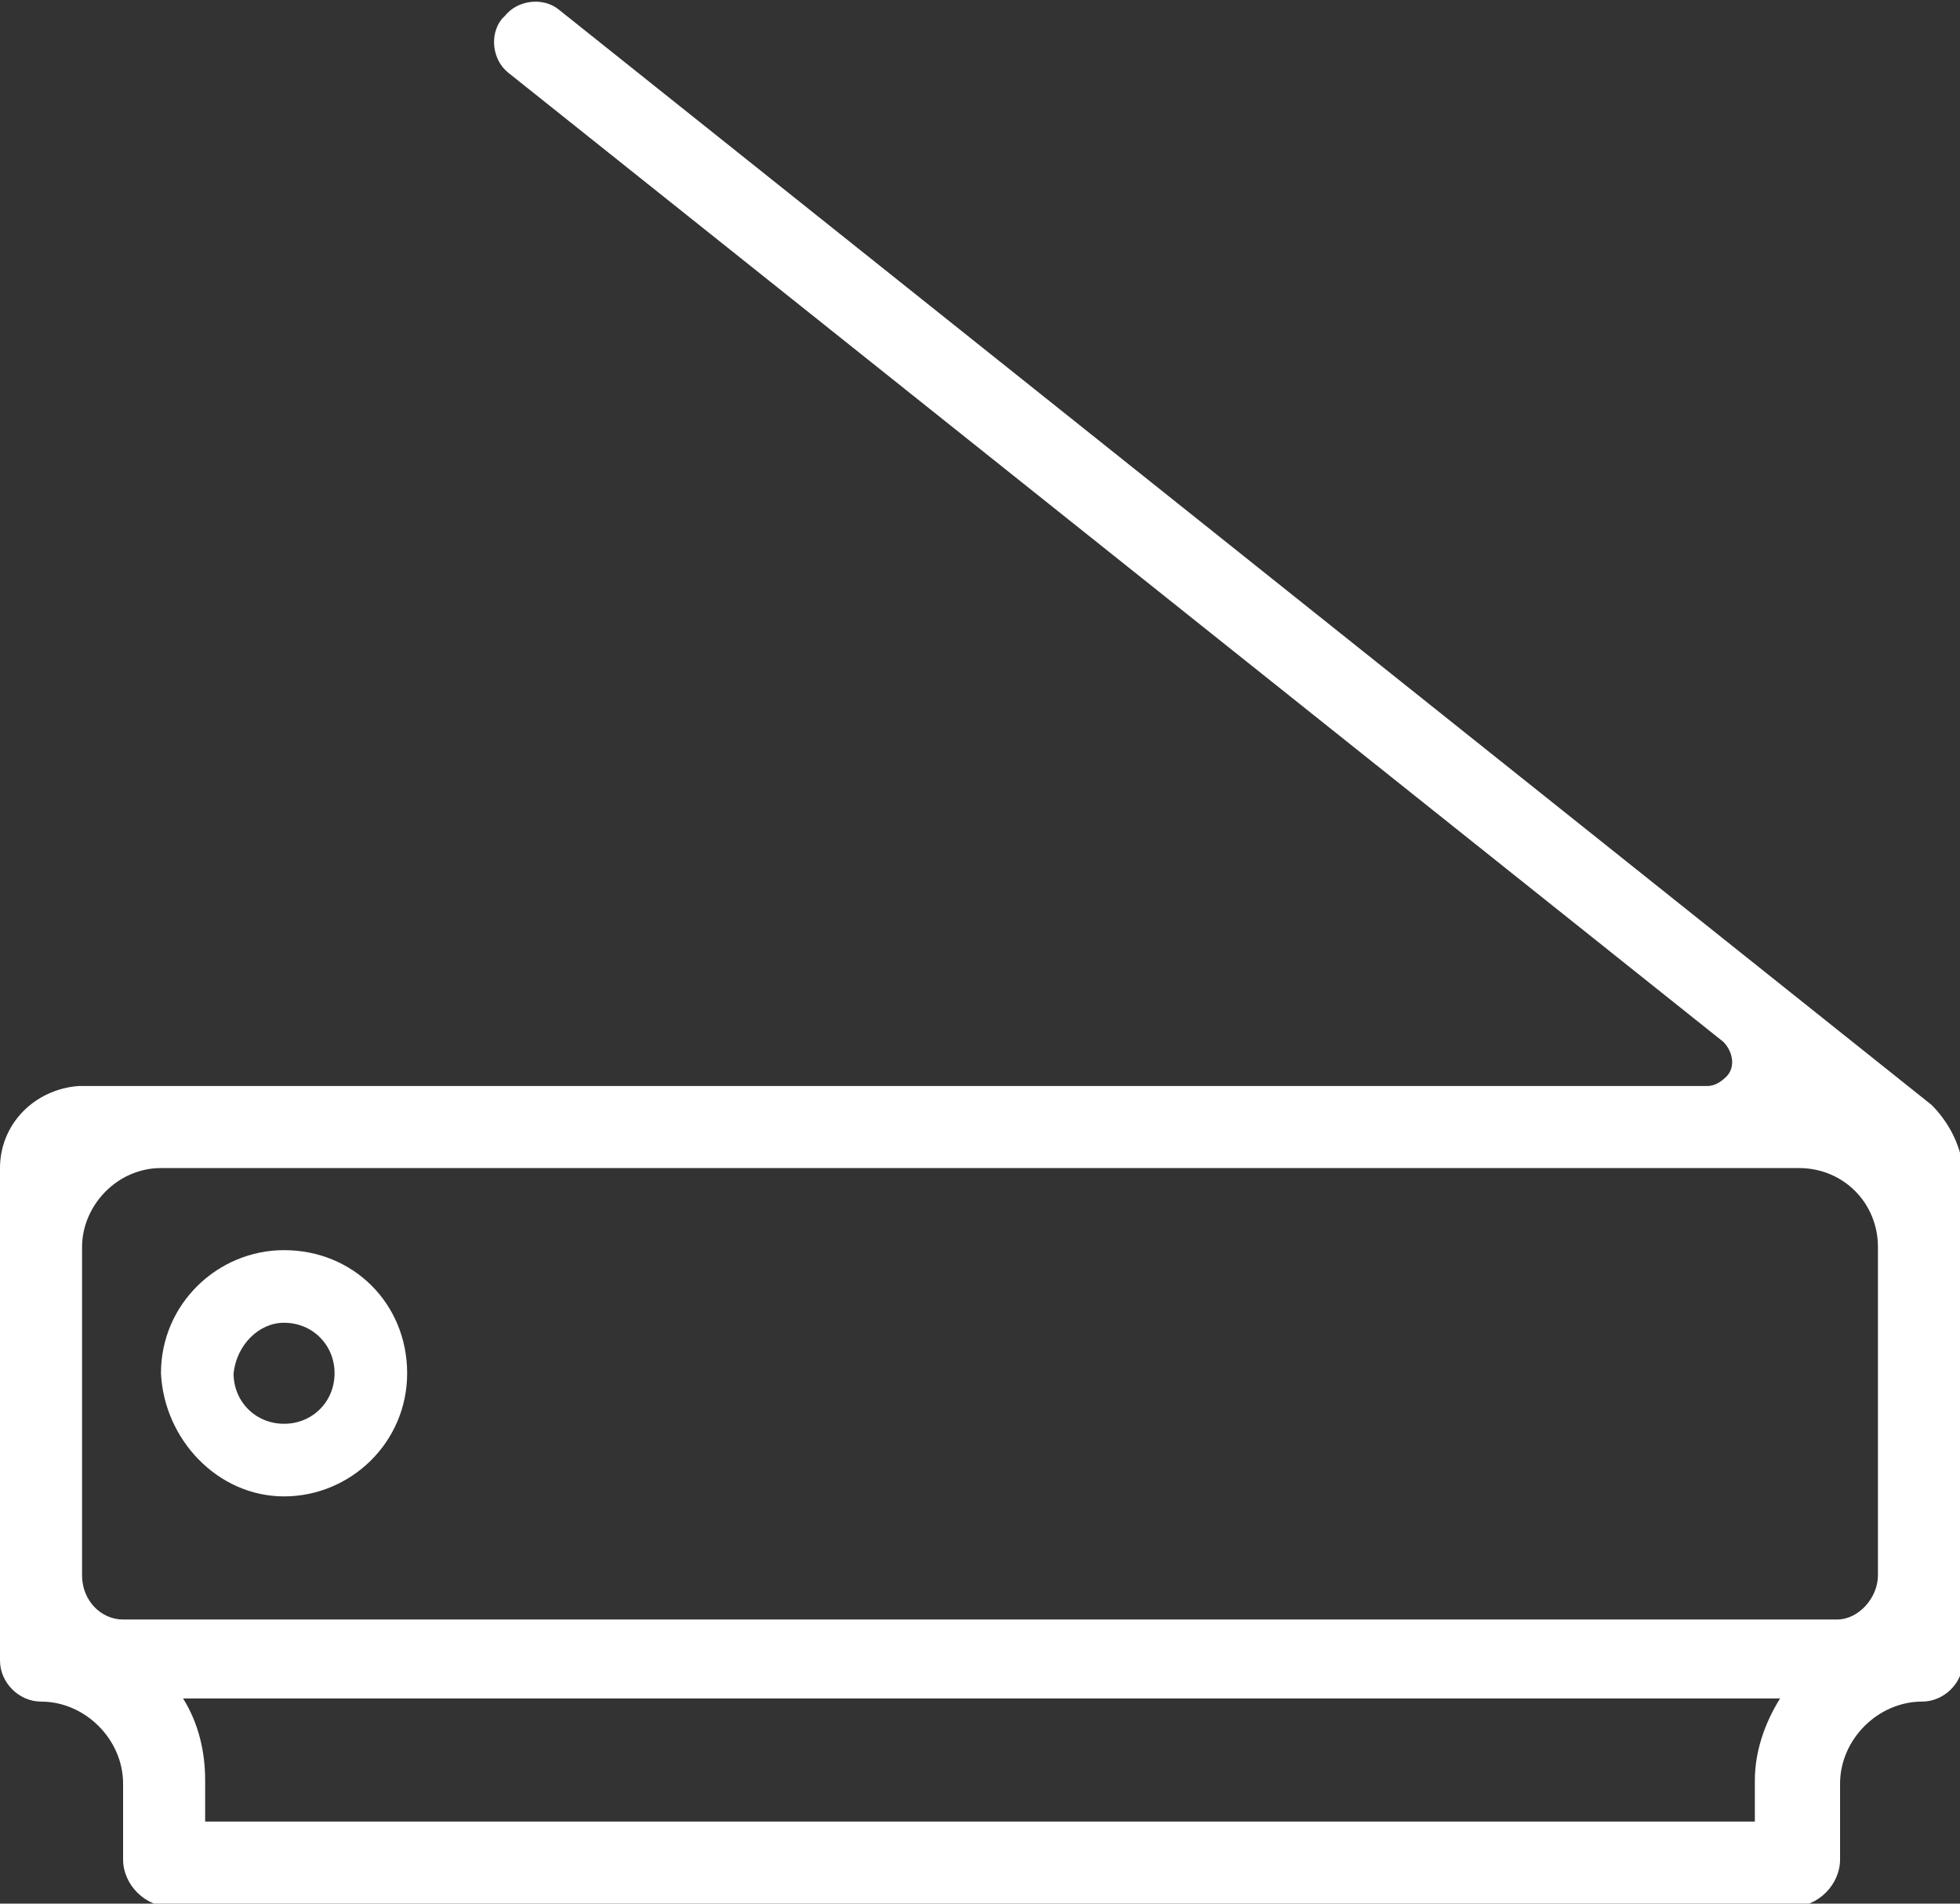 <?xml version="1.0" encoding="utf-8"?>
<!-- Generator: Adobe Illustrator 21.1.0, SVG Export Plug-In . SVG Version: 6.00 Build 0)  -->
<svg version="1.1" id="Capa_1" xmlns="http://www.w3.org/2000/svg" xmlns:xlink="http://www.w3.org/1999/xlink" x="0px" y="0px"
	 viewBox="0 0 62.1 60.3" style="enable-background:new 0 0 62.1 60.3;" xml:space="preserve">
<rect x="0" y="0" width="62.1" height="60.3" fill="#333333" stroke="none"/>
<style type="text/css">
	.st0{fill:#FFFFFF;}
</style>
<title>escaner</title>
<g>
	<path class="st0" d="M61.2,35L17.7,0.3C17.2-0.1,16.4,0,16,0.5l-0.1,0.1c-0.4,0.5-0.3,1.3,0.2,1.7L54.6,33c0.3,0.3,0.4,0.8,0.1,1.1
		c-0.2,0.2-0.4,0.3-0.6,0.3H2.5C1.1,34.5,0,35.6,0,37v15.6c0,0.7,0.6,1.3,1.3,1.3c1.4,0,2.6,1.2,2.6,2.6v2.4c0,0.8,0.7,1.5,1.5,1.5
		h51.4c0.8,0,1.5-0.7,1.5-1.5v-2.4c0-1.4,1.2-2.6,2.6-2.6c0.7,0,1.3-0.6,1.3-1.3V37C62.1,36.2,61.7,35.5,61.2,35z M55.6,56.4v1.3
		H6.5v-1.3c0-0.9-0.2-1.8-0.7-2.6h50.6C55.9,54.6,55.6,55.5,55.6,56.4z M59.5,49.9c0,0.7-0.6,1.4-1.3,1.4H3.9
		c-0.7,0-1.3-0.6-1.3-1.4V39.5c0-1.3,1.1-2.5,2.5-2.5H57c1.4,0,2.5,1.1,2.5,2.5V49.9z"/>
	<path class="st0" d="M9,39.6c-2.1,0-3.9,1.7-3.9,3.9c0.1,2.1,1.8,3.9,3.9,3.9s3.9-1.7,3.9-3.9S11.2,39.6,9,39.6z M9,45.1
		c-0.9,0-1.6-0.7-1.6-1.6c0.1-0.9,0.8-1.6,1.6-1.6c0.9,0,1.6,0.7,1.6,1.6S9.9,45.1,9,45.1z"/>
</g>
</svg>

